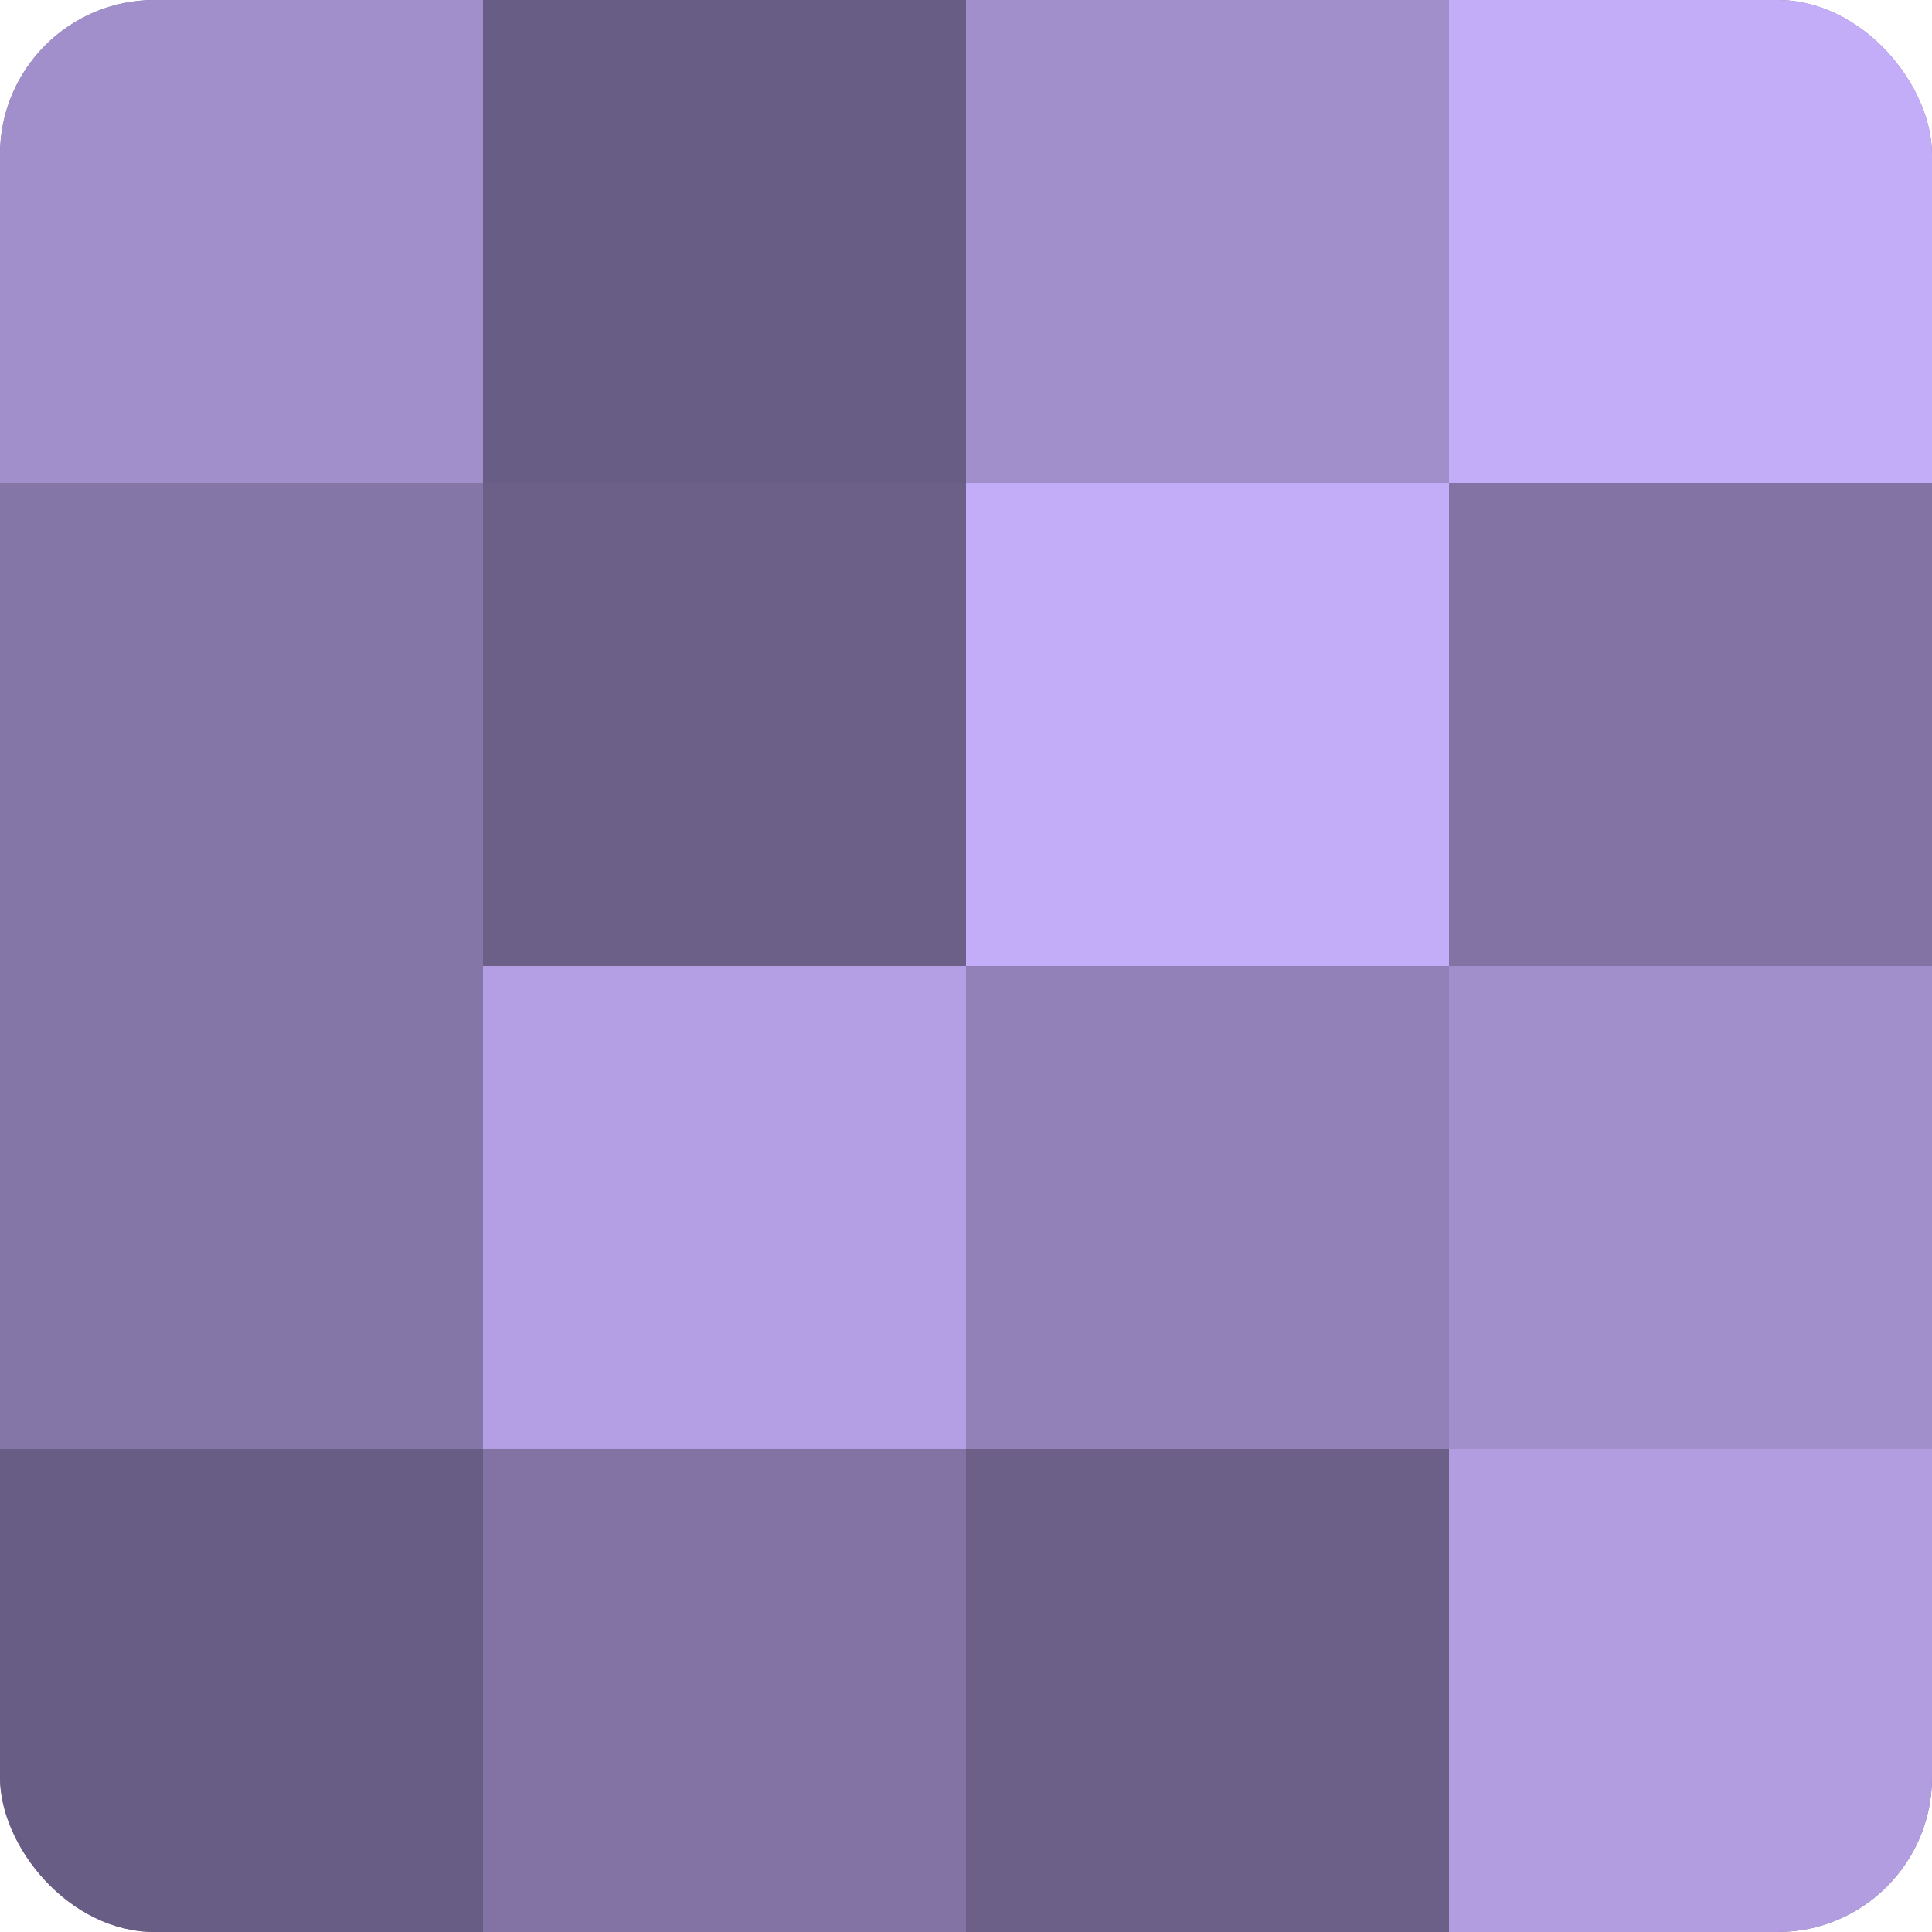 <?xml version="1.0" encoding="UTF-8"?>
<svg xmlns="http://www.w3.org/2000/svg" width="60" height="60" viewBox="0 0 100 100" preserveAspectRatio="xMidYMid meet"><defs><clipPath id="c" width="100" height="100"><rect width="100" height="100" rx="8" ry="8"/></clipPath></defs><g clip-path="url(#c)"><rect width="100" height="100" fill="#7e70a0"/><rect width="25" height="25" fill="#a18fcc"/><rect y="25" width="25" height="25" fill="#8576a8"/><rect y="50" width="25" height="25" fill="#8576a8"/><rect y="75" width="25" height="25" fill="#685d84"/><rect x="25" width="25" height="25" fill="#685d84"/><rect x="25" y="25" width="25" height="25" fill="#6c5f88"/><rect x="25" y="50" width="25" height="25" fill="#b49fe4"/><rect x="25" y="75" width="25" height="25" fill="#8273a4"/><rect x="50" width="25" height="25" fill="#a18fcc"/><rect x="50" y="25" width="25" height="25" fill="#c4adf8"/><rect x="50" y="50" width="25" height="25" fill="#9181b8"/><rect x="50" y="75" width="25" height="25" fill="#6c5f88"/><rect x="75" width="25" height="25" fill="#c4adf8"/><rect x="75" y="25" width="25" height="25" fill="#8273a4"/><rect x="75" y="50" width="25" height="25" fill="#a18fcc"/><rect x="75" y="75" width="25" height="25" fill="#b19de0"/></g></svg>
